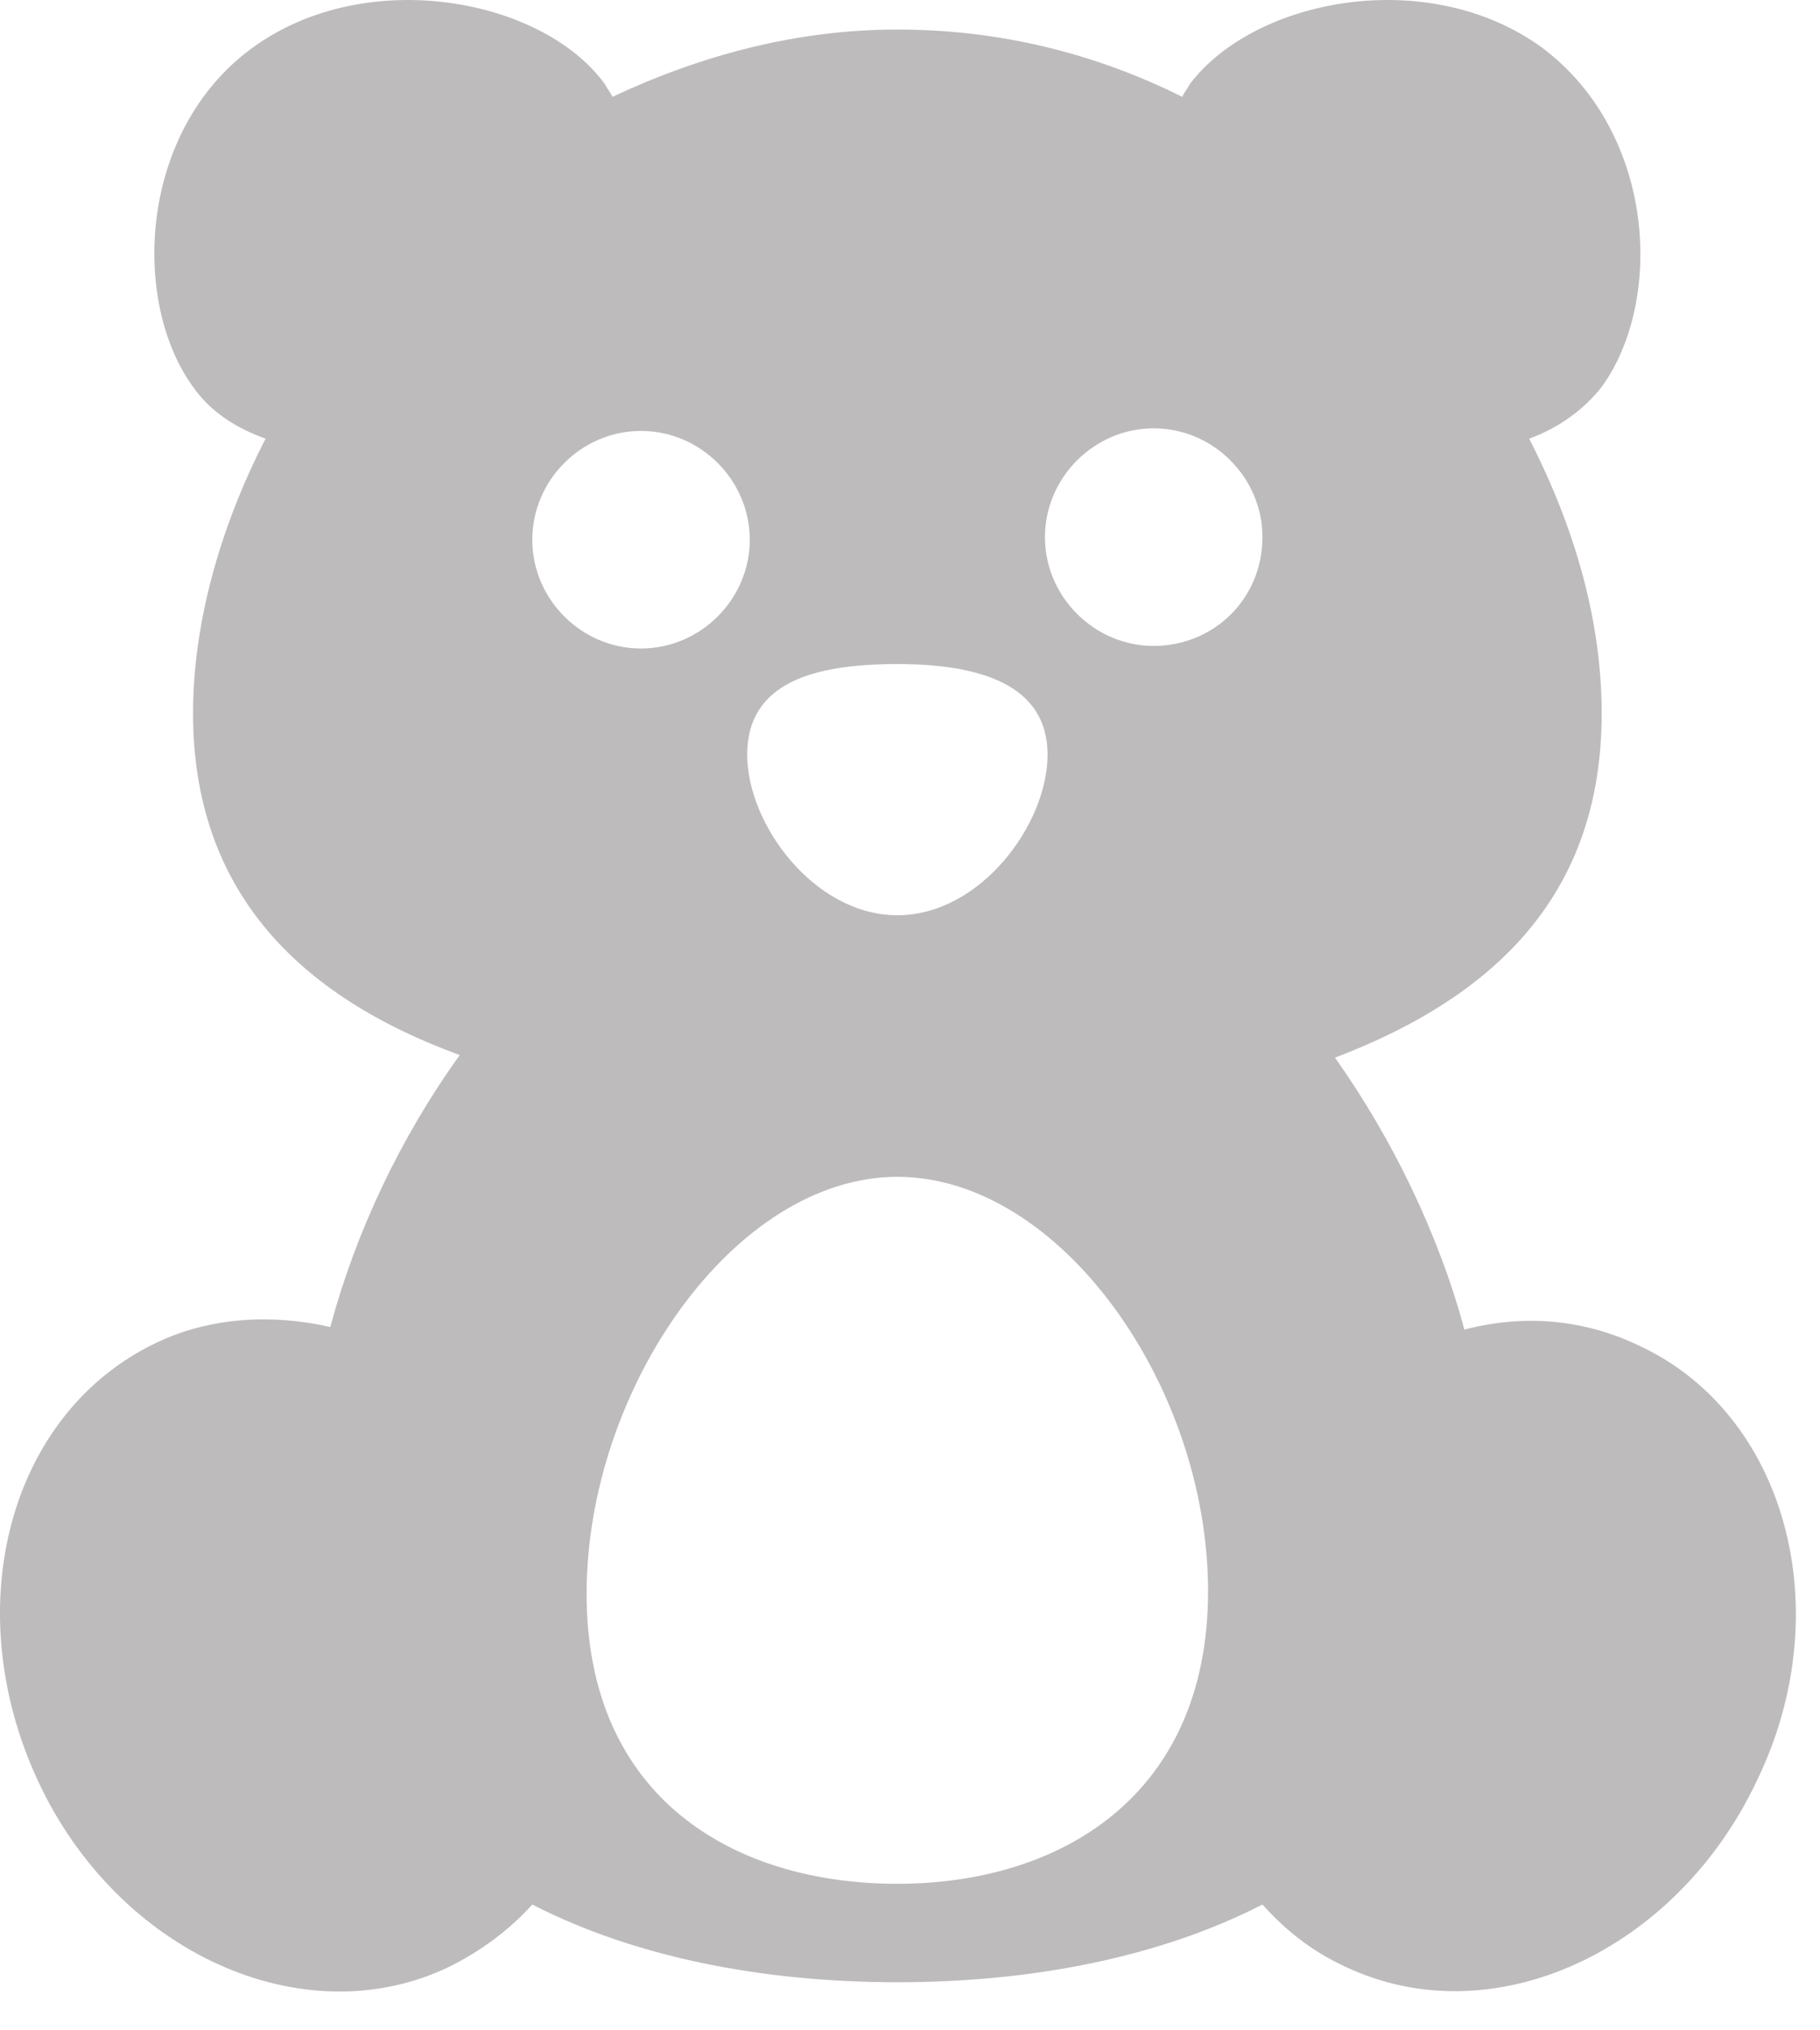 <?xml version="1.0" encoding="UTF-8" standalone="no"?>
<svg width="26px" height="29px" viewBox="0 0 26 29" version="1.1" xmlns="http://www.w3.org/2000/svg" xmlns:xlink="http://www.w3.org/1999/xlink">
    <!-- Generator: Sketch 3.7.2 (28276) - http://www.bohemiancoding.com/sketch -->
    <title>ninos-unselected</title>
    <desc>Created with Sketch.</desc>
    <defs></defs>
    <g id="Page-1" stroke="none" stroke-width="1" fill="none" fill-rule="evenodd">
        <g id="ninos-unselected" transform="translate(-7, -7)">
            <rect id="Rectangle-1-Copy-10" x="0" y="0" width="40" height="40"></rect>
            <path d="M30.399,26.213 C29.622,25.843 28.771,25.769 27.92,25.991 C27.551,24.623 26.885,23.254 26.071,22.107 C28.401,21.219 29.881,19.74 29.881,17.187 C29.881,15.893 29.511,14.561 28.845,13.266 C29.252,13.118 29.622,12.859 29.881,12.526 C30.769,11.306 30.658,8.901 29.03,7.681 C27.403,6.497 24.924,6.978 23.999,8.199 C23.962,8.272 23.925,8.309 23.888,8.383 C22.631,7.755 21.262,7.422 19.819,7.422 C18.377,7.422 17.008,7.792 15.75,8.383 C15.713,8.309 15.676,8.272 15.639,8.199 C14.752,6.978 12.236,6.497 10.609,7.681 C8.981,8.864 8.87,11.306 9.758,12.526 C10.017,12.896 10.387,13.118 10.794,13.266 C10.128,14.561 9.758,15.93 9.758,17.187 C9.758,19.703 11.237,21.219 13.568,22.07 C12.717,23.254 12.088,24.586 11.718,25.954 C10.905,25.769 10.017,25.806 9.24,26.176 C7.131,27.175 6.392,29.949 7.538,32.428 C8.685,34.906 11.348,36.09 13.42,35.091 C13.864,34.869 14.271,34.573 14.604,34.203 C16.046,34.943 17.859,35.313 19.819,35.313 C21.78,35.313 23.593,34.943 25.035,34.203 C25.368,34.573 25.738,34.869 26.219,35.091 C28.327,36.09 30.954,34.869 32.101,32.428 C33.284,29.986 32.507,27.175 30.399,26.213 L30.399,26.213 Z M19.819,16.485 C21.003,16.485 21.965,16.78 21.965,17.779 C21.965,18.778 21.003,20.073 19.819,20.073 C18.636,20.073 17.674,18.778 17.674,17.779 C17.674,16.743 18.636,16.485 19.819,16.485 L19.819,16.485 Z M14.604,14.709 C14.604,13.858 15.306,13.155 16.157,13.155 C17.008,13.155 17.711,13.858 17.711,14.709 C17.711,15.56 17.008,16.263 16.157,16.263 C15.306,16.263 14.604,15.56 14.604,14.709 L14.604,14.709 Z M19.819,33.907 C17.489,33.907 15.38,32.687 15.38,29.764 C15.38,26.842 17.489,23.809 19.819,23.809 C22.15,23.809 24.258,26.805 24.258,29.727 C24.258,32.65 22.15,33.907 19.819,33.907 L19.819,33.907 Z M23.482,16.226 C22.631,16.226 21.928,15.523 21.928,14.672 C21.928,13.821 22.631,13.118 23.482,13.118 C24.332,13.118 25.035,13.821 25.035,14.672 C25.035,15.56 24.332,16.226 23.482,16.226 L23.482,16.226 Z" id="Shape-Copy-2" fill="#BDBBBB"></path>
        </g>
    </g>
</svg>